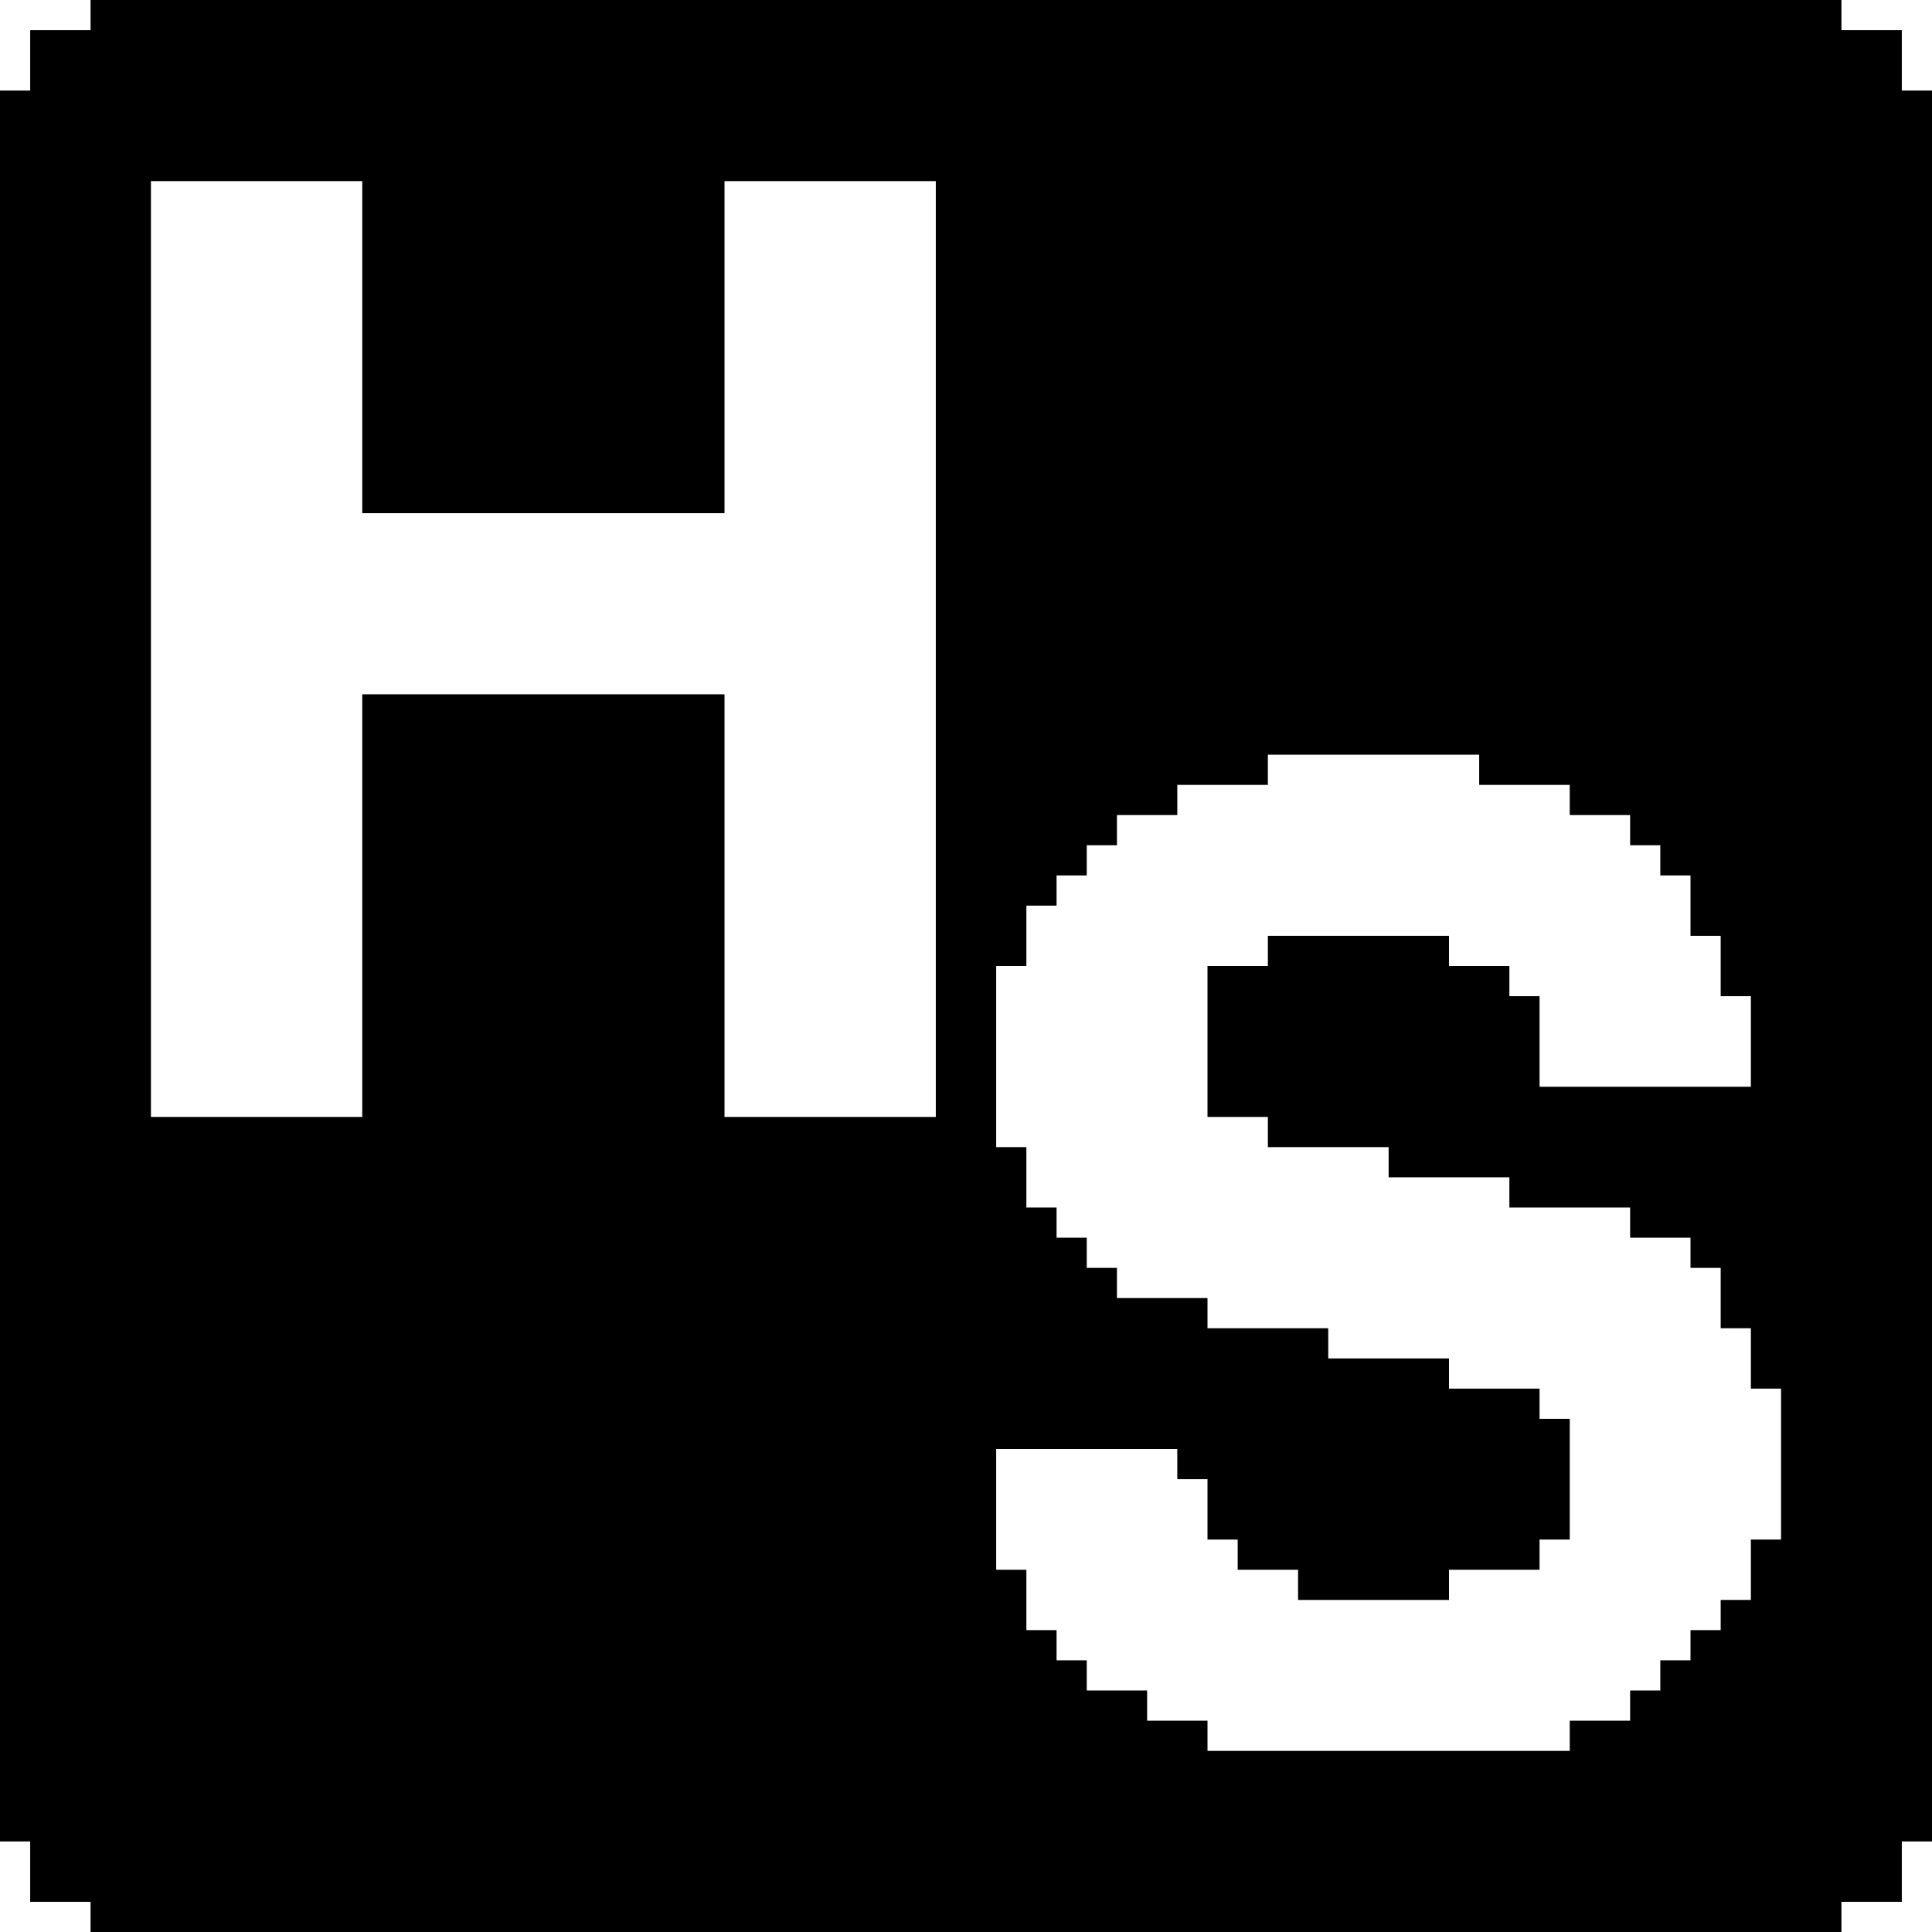 <?xml version="1.0" standalone="no"?>
<!DOCTYPE svg PUBLIC "-//W3C//DTD SVG 20010904//EN"
 "http://www.w3.org/TR/2001/REC-SVG-20010904/DTD/svg10.dtd">
<svg version="1.0" xmlns="http://www.w3.org/2000/svg"
 width="512pt" height="512pt" viewBox="0 0 512 512"
 preserveAspectRatio="xMidYMid meet">
<g transform="translate(0,512) scale(0.1,-0.1)"
fill="#000000" stroke="none">
<path d="M240 5080 l0 -40 -80 0 -80 0 0 -80 0 -80 -40 0 -40 0 0 -2320 0
-2320 40 0 40 0 0 -80 0 -80 80 0 80 0 0 -40 0 -40 2320 0 2320 0 0 40 0 40
80 0 80 0 0 80 0 80 40 0 40 0 0 2320 0 2320 -40 0 -40 0 0 80 0 80 -80 0 -80
0 0 40 0 40 -2320 0 -2320 0 0 -40z m720 -880 l0 -440 480 0 480 0 0 440 0
440 280 0 280 0 0 -1240 0 -1240 -280 0 -280 0 0 560 0 560 -480 0 -480 0 0
-560 0 -560 -280 0 -280 0 0 1240 0 1240 280 0 280 0 0 -440z m2960 -1120 l0
-40 120 0 120 0 0 -40 0 -40 80 0 80 0 0 -40 0 -40 40 0 40 0 0 -40 0 -40 40
0 40 0 0 -80 0 -80 40 0 40 0 0 -80 0 -80 40 0 40 0 0 -120 0 -120 -280 0
-280 0 0 120 0 120 -40 0 -40 0 0 40 0 40 -80 0 -80 0 0 40 0 40 -240 0 -240
0 0 -40 0 -40 -80 0 -80 0 0 -200 0 -200 80 0 80 0 0 -40 0 -40 160 0 160 0 0
-40 0 -40 160 0 160 0 0 -40 0 -40 160 0 160 0 0 -40 0 -40 80 0 80 0 0 -40 0
-40 40 0 40 0 0 -80 0 -80 40 0 40 0 0 -80 0 -80 40 0 40 0 0 -200 0 -200 -40
0 -40 0 0 -80 0 -80 -40 0 -40 0 0 -40 0 -40 -40 0 -40 0 0 -40 0 -40 -40 0
-40 0 0 -40 0 -40 -40 0 -40 0 0 -40 0 -40 -80 0 -80 0 0 -40 0 -40 -480 0
-480 0 0 40 0 40 -80 0 -80 0 0 40 0 40 -80 0 -80 0 0 40 0 40 -40 0 -40 0 0
40 0 40 -40 0 -40 0 0 80 0 80 -40 0 -40 0 0 160 0 160 240 0 240 0 0 -40 0
-40 40 0 40 0 0 -80 0 -80 40 0 40 0 0 -40 0 -40 80 0 80 0 0 -40 0 -40 200 0
200 0 0 40 0 40 120 0 120 0 0 40 0 40 40 0 40 0 0 160 0 160 -40 0 -40 0 0
40 0 40 -120 0 -120 0 0 40 0 40 -160 0 -160 0 0 40 0 40 -160 0 -160 0 0 40
0 40 -120 0 -120 0 0 40 0 40 -40 0 -40 0 0 40 0 40 -40 0 -40 0 0 40 0 40
-40 0 -40 0 0 80 0 80 -40 0 -40 0 0 240 0 240 40 0 40 0 0 80 0 80 40 0 40 0
0 40 0 40 40 0 40 0 0 40 0 40 40 0 40 0 0 40 0 40 80 0 80 0 0 40 0 40 120 0
120 0 0 40 0 40 280 0 280 0 0 -40z"/>
</g>
</svg>
